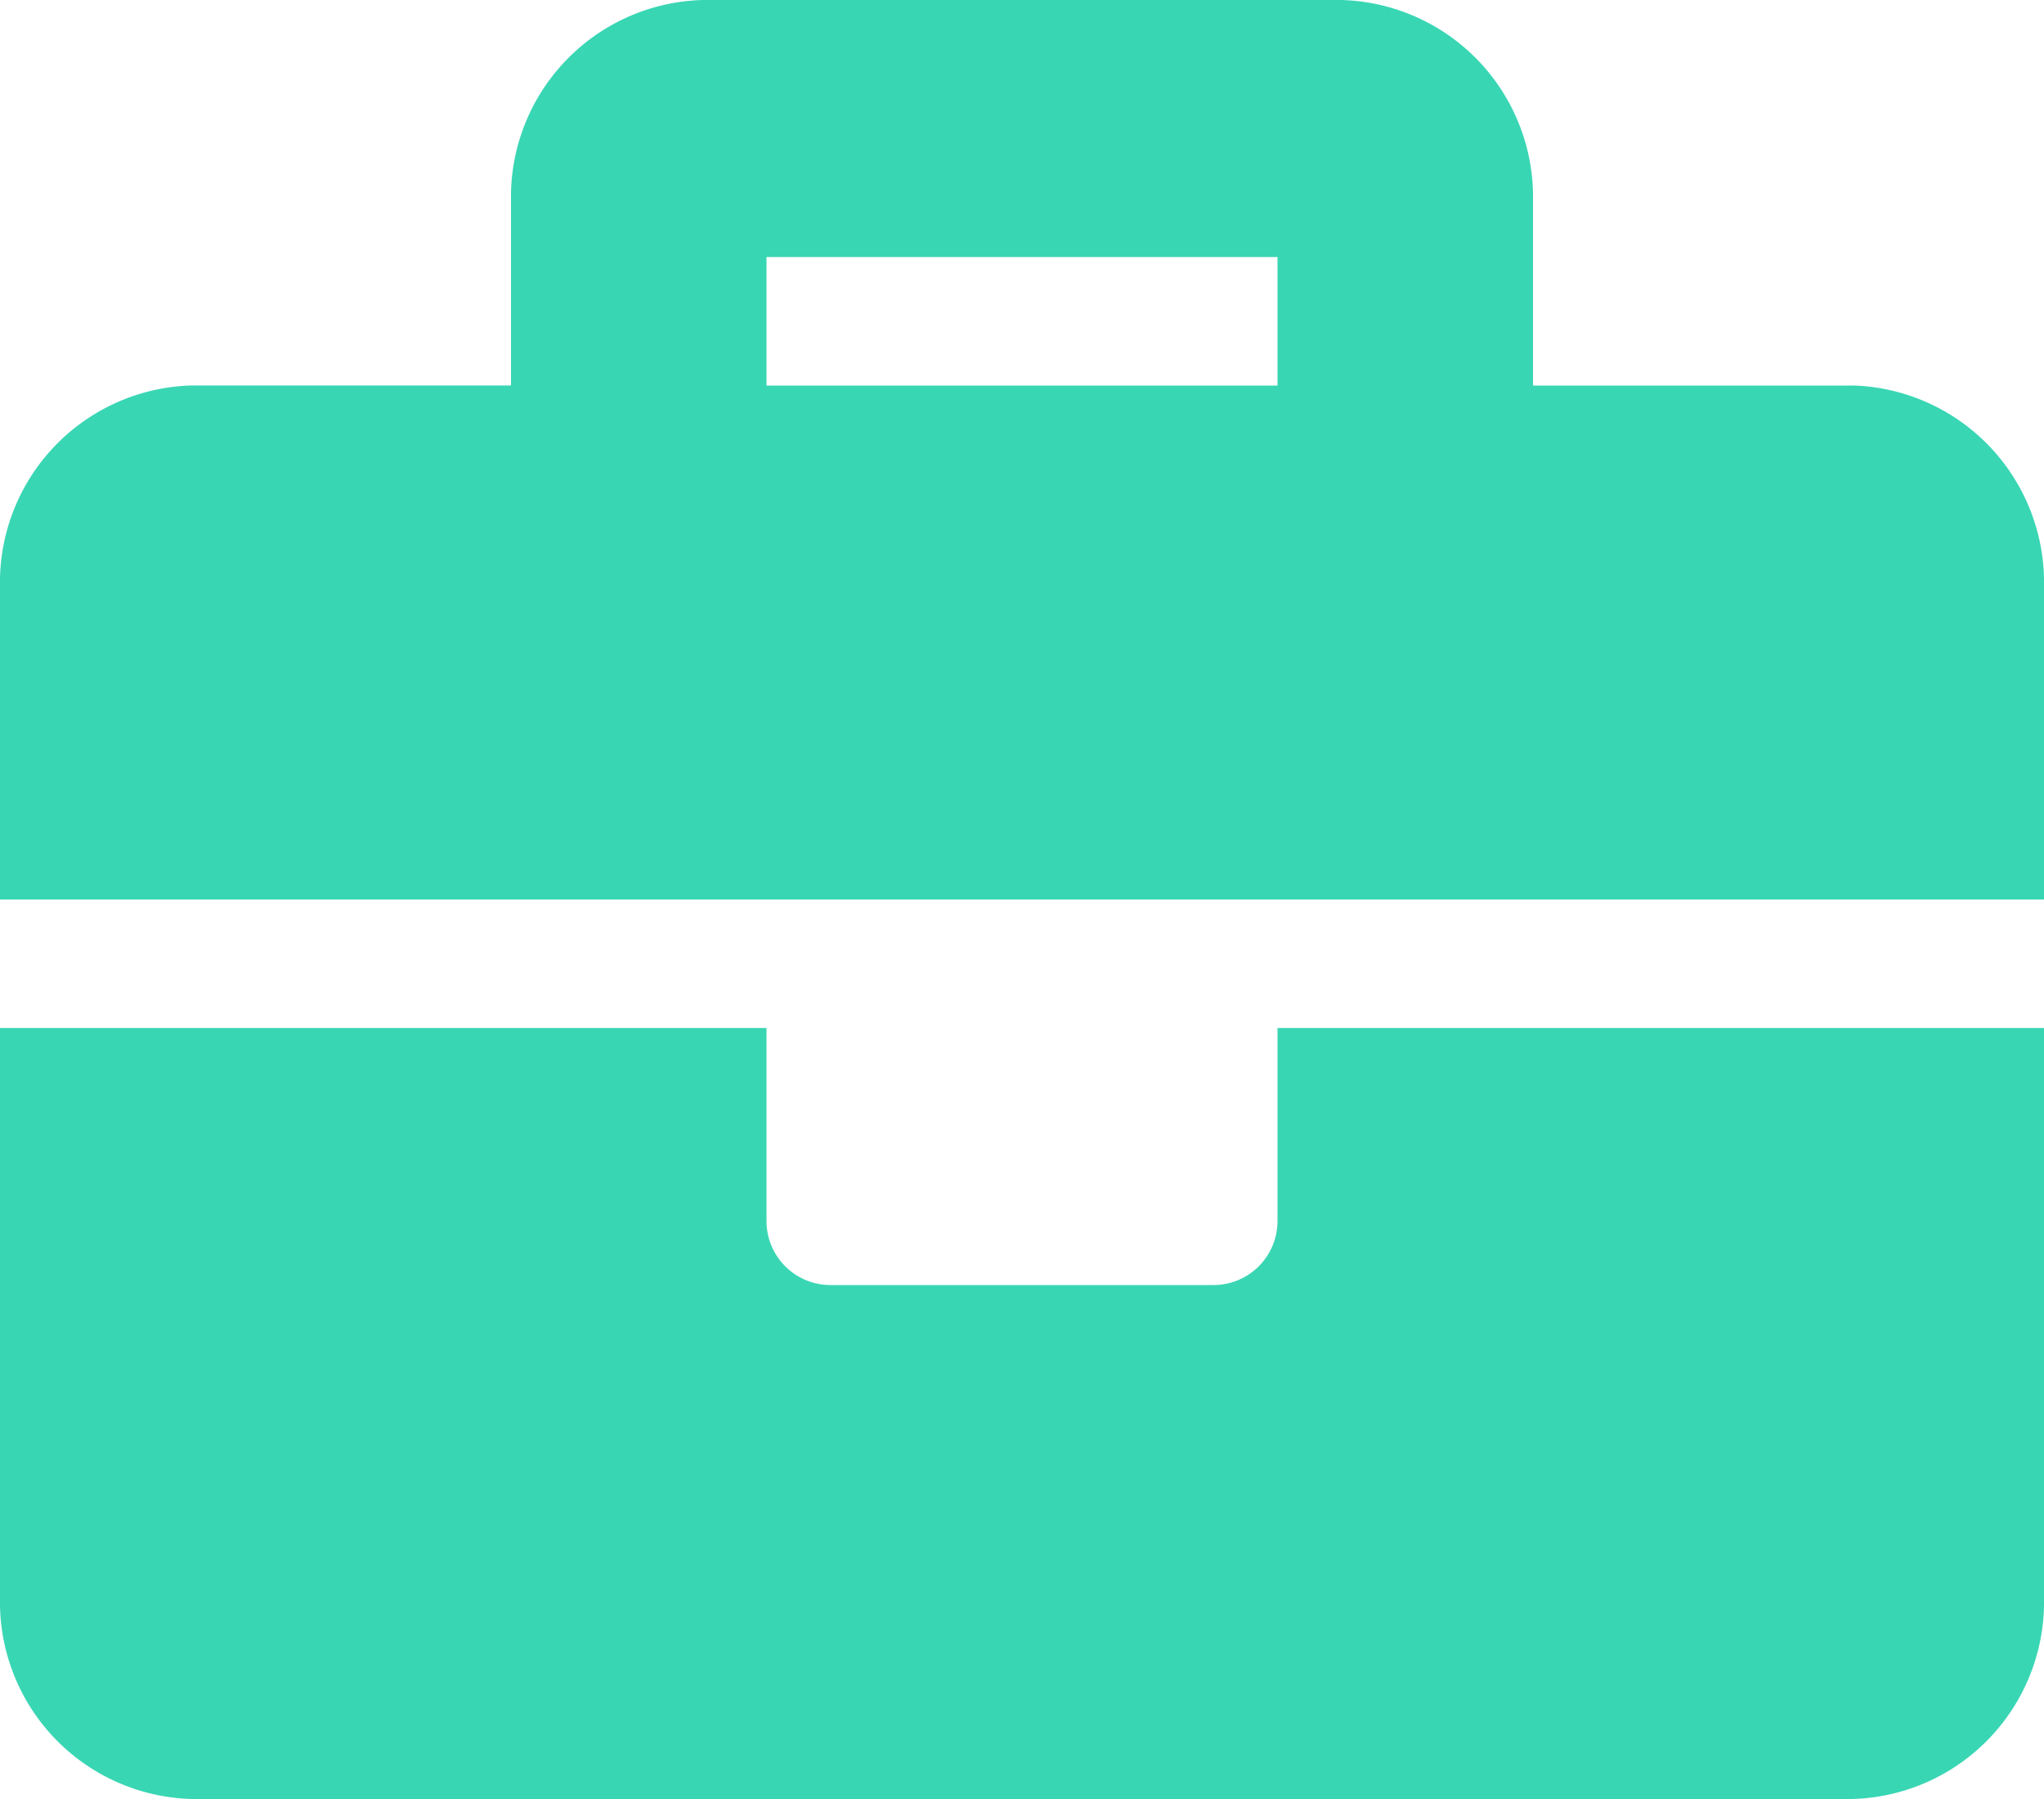 <svg xmlns="http://www.w3.org/2000/svg" width="25" height="22" viewBox="0 0 25 22">
  <path id="ico__briefcase" d="M15.625,46.929a.783.783,0,0,1-.781.786H10.156a.783.783,0,0,1-.781-.786V44.571H0v7.071A2.41,2.41,0,0,0,2.344,54H22.656A2.41,2.41,0,0,0,25,51.643V44.571H15.625Zm7.031-10.214H18.75V34.357A2.41,2.41,0,0,0,16.406,32H8.594A2.41,2.41,0,0,0,6.25,34.357v2.357H2.344A2.41,2.41,0,0,0,0,39.071V43H25V39.071A2.41,2.41,0,0,0,22.656,36.714Zm-7.031,0H9.375V35.143h6.25Z" transform="translate(0 -32)" fill="#39d6b4"/>
</svg>
